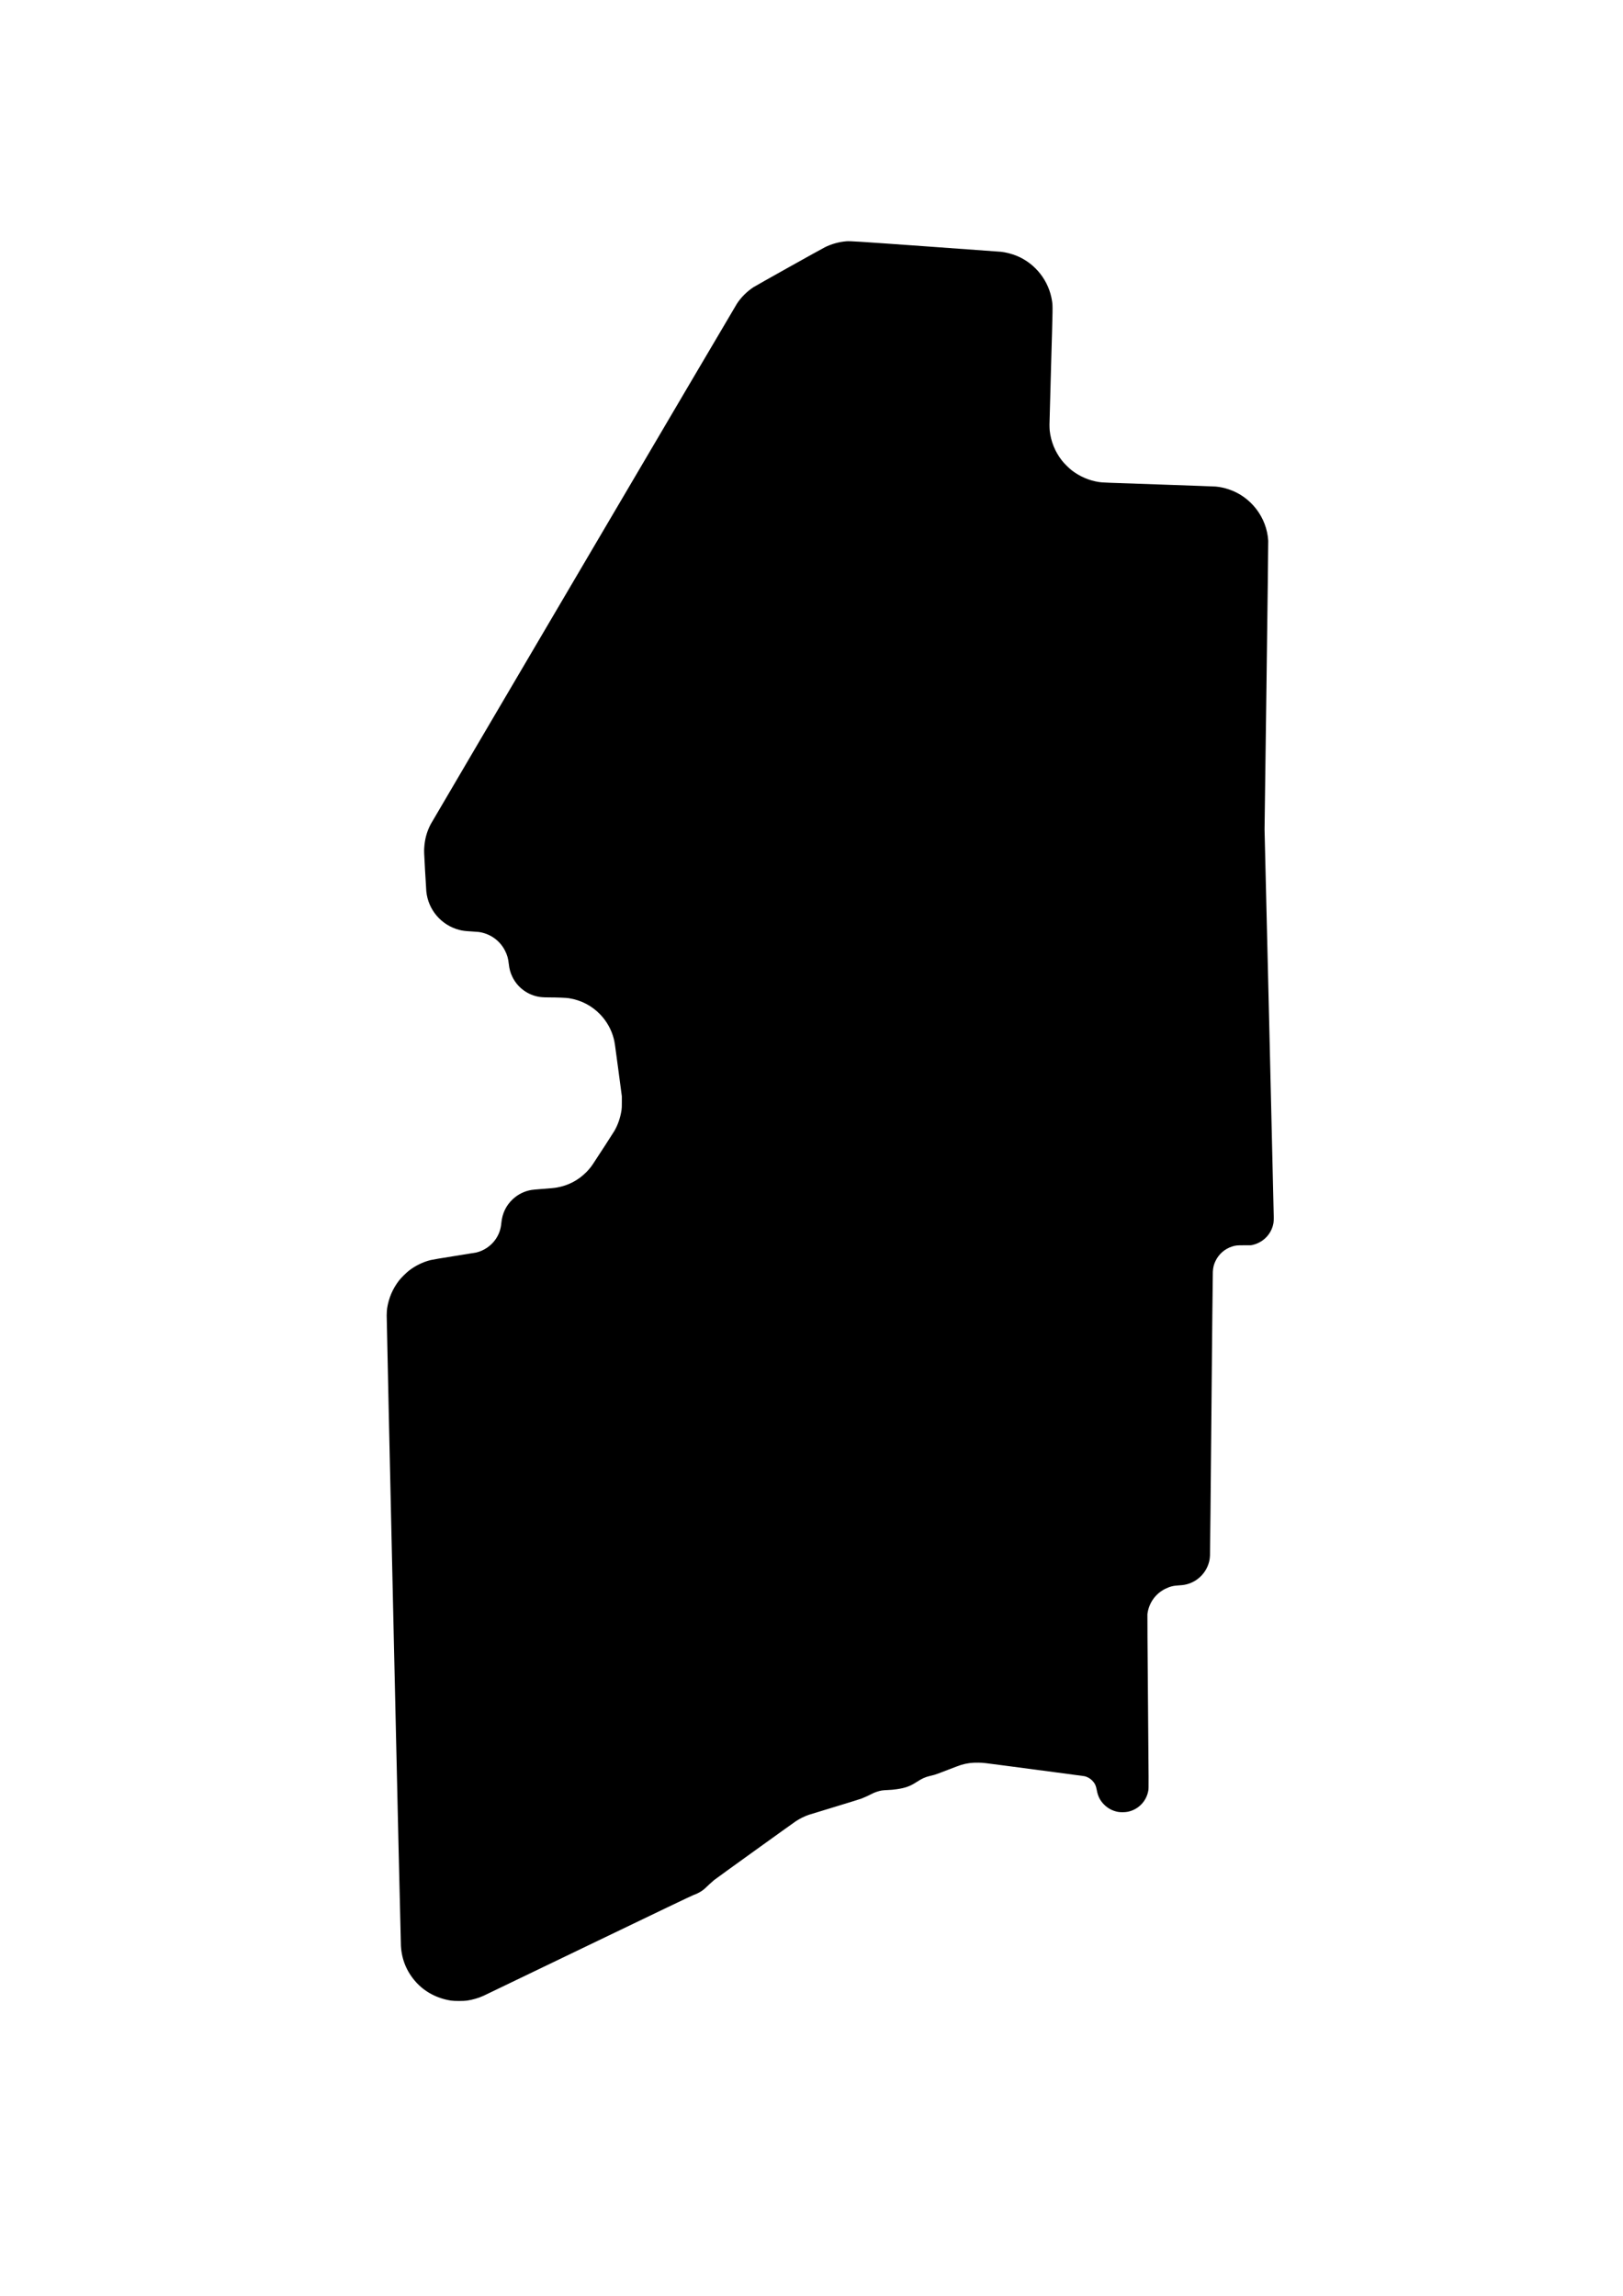 <?xml version="1.0" encoding="UTF-8" standalone="yes"?>
<svg version="1.0" xmlns="http://www.w3.org/2000/svg" width="2100mm" height="2970mm" viewBox="0 0 7938 11226" preserveAspectRatio="xMidYMid meet">
  <g transform="translate(0,11226) scale(0.1,-0.1)" fill="#000000" stroke="none">
    <path d="M41390 100463 c-354 -28 -729 -132 -1047 -292 -207 -103 -3384 -1880
-3498 -1956 -317 -210 -598 -491 -801 -800 -96 -146 -14901 -25307 -14977
-25453 -193 -370 -291 -729 -318 -1157 -11 -170 -8 -231 40 -1100 28 -506 56
-969 62 -1030 88 -902 735 -1658 1612 -1884 165 -43 289 -59 597 -76 316 -18
398 -27 530 -60 492 -123 891 -442 1115 -890 105 -210 151 -374 180 -639 28
-253 76 -425 175 -631 239 -494 690 -847 1230 -963 137 -30 294 -42 545 -42
438 -1 852 -18 990 -40 598 -94 1128 -370 1540 -803 309 -324 538 -732 649
-1159 49 -186 47 -171 233 -1573 l167 -1260 0 -285 c1 -227 -3 -308 -17 -400
-58 -371 -174 -707 -347 -1008 -55 -95 -820 -1278 -1053 -1627 -94 -141 -200
-270 -331 -401 -396 -395 -878 -645 -1436 -743 -120 -21 -247 -33 -810 -76
-184 -14 -375 -32 -425 -41 -340 -56 -656 -211 -908 -445 -333 -308 -523 -702
-567 -1174 -28 -304 -111 -541 -271 -780 -217 -325 -576 -572 -958 -661 -36
-8 -520 -87 -1076 -174 -662 -105 -1060 -172 -1155 -196 -377 -93 -744 -273
-1059 -517 -133 -103 -384 -352 -481 -477 -311 -402 -506 -855 -585 -1360 -11
-68 -19 -193 -22 -355 -5 -274 677 -30496 696 -30825 38 -669 280 -1257 724
-1758 434 -490 1040 -812 1727 -919 164 -25 614 -25 785 0 280 42 562 125 811
239 76 36 2391 1149 5144 2475 3457 1664 5039 2421 5115 2447 139 47 298 126
416 207 91 63 144 109 376 330 67 64 164 150 215 192 104 84 3814 2754 4004
2882 183 122 414 237 629 312 39 13 611 188 1272 388 661 201 1253 385 1315
409 131 51 372 161 473 216 145 79 334 145 505 176 47 9 184 19 305 24 152 6
285 18 430 39 430 62 660 146 990 361 245 160 407 233 640 289 72 18 168 41
215 53 47 11 331 116 632 234 300 117 601 229 667 249 297 88 534 119 866 113
228 -5 238 -6 1415 -162 652 -86 1748 -231 2435 -322 688 -90 1277 -169 1310
-175 141 -25 294 -109 401 -221 123 -128 178 -245 218 -464 54 -298 160 -508
356 -704 185 -186 407 -305 668 -357 130 -26 365 -24 501 6 521 111 911 522
997 1047 18 105 17 249 -18 4324 -23 2676 -33 4243 -28 4291 65 539 392 1001
875 1239 228 112 397 154 688 169 196 11 329 35 478 87 443 154 796 512 944
958 48 145 64 230 75 411 6 88 37 3211 70 6940 33 3729 64 6852 70 6940 14
225 50 364 140 545 165 329 445 571 794 685 177 58 251 65 611 63 301 -3 325
-2 406 19 132 34 205 61 319 119 364 186 625 540 694 943 11 62 16 154 16 270
0 97 -101 4408 -225 9581 l-226 9405 94 6995 c55 4146 90 7046 86 7120 -70
1145 -845 2153 -1934 2515 -217 72 -403 112 -630 135 -55 5 -1220 48 -2590 95
-2973 101 -2943 100 -3119 125 -484 72 -947 271 -1346 580 -121 94 -365 336
-462 460 -343 433 -551 944 -608 1490 -5 52 -10 178 -10 280 0 102 36 1418 80
2925 84 2894 84 2859 45 3118 -147 981 -805 1826 -1720 2206 -225 94 -531 174
-765 201 -52 5 -1703 125 -3668 265 -3480 248 -3715 263 -3912 248z"/>
  </g>
</svg>